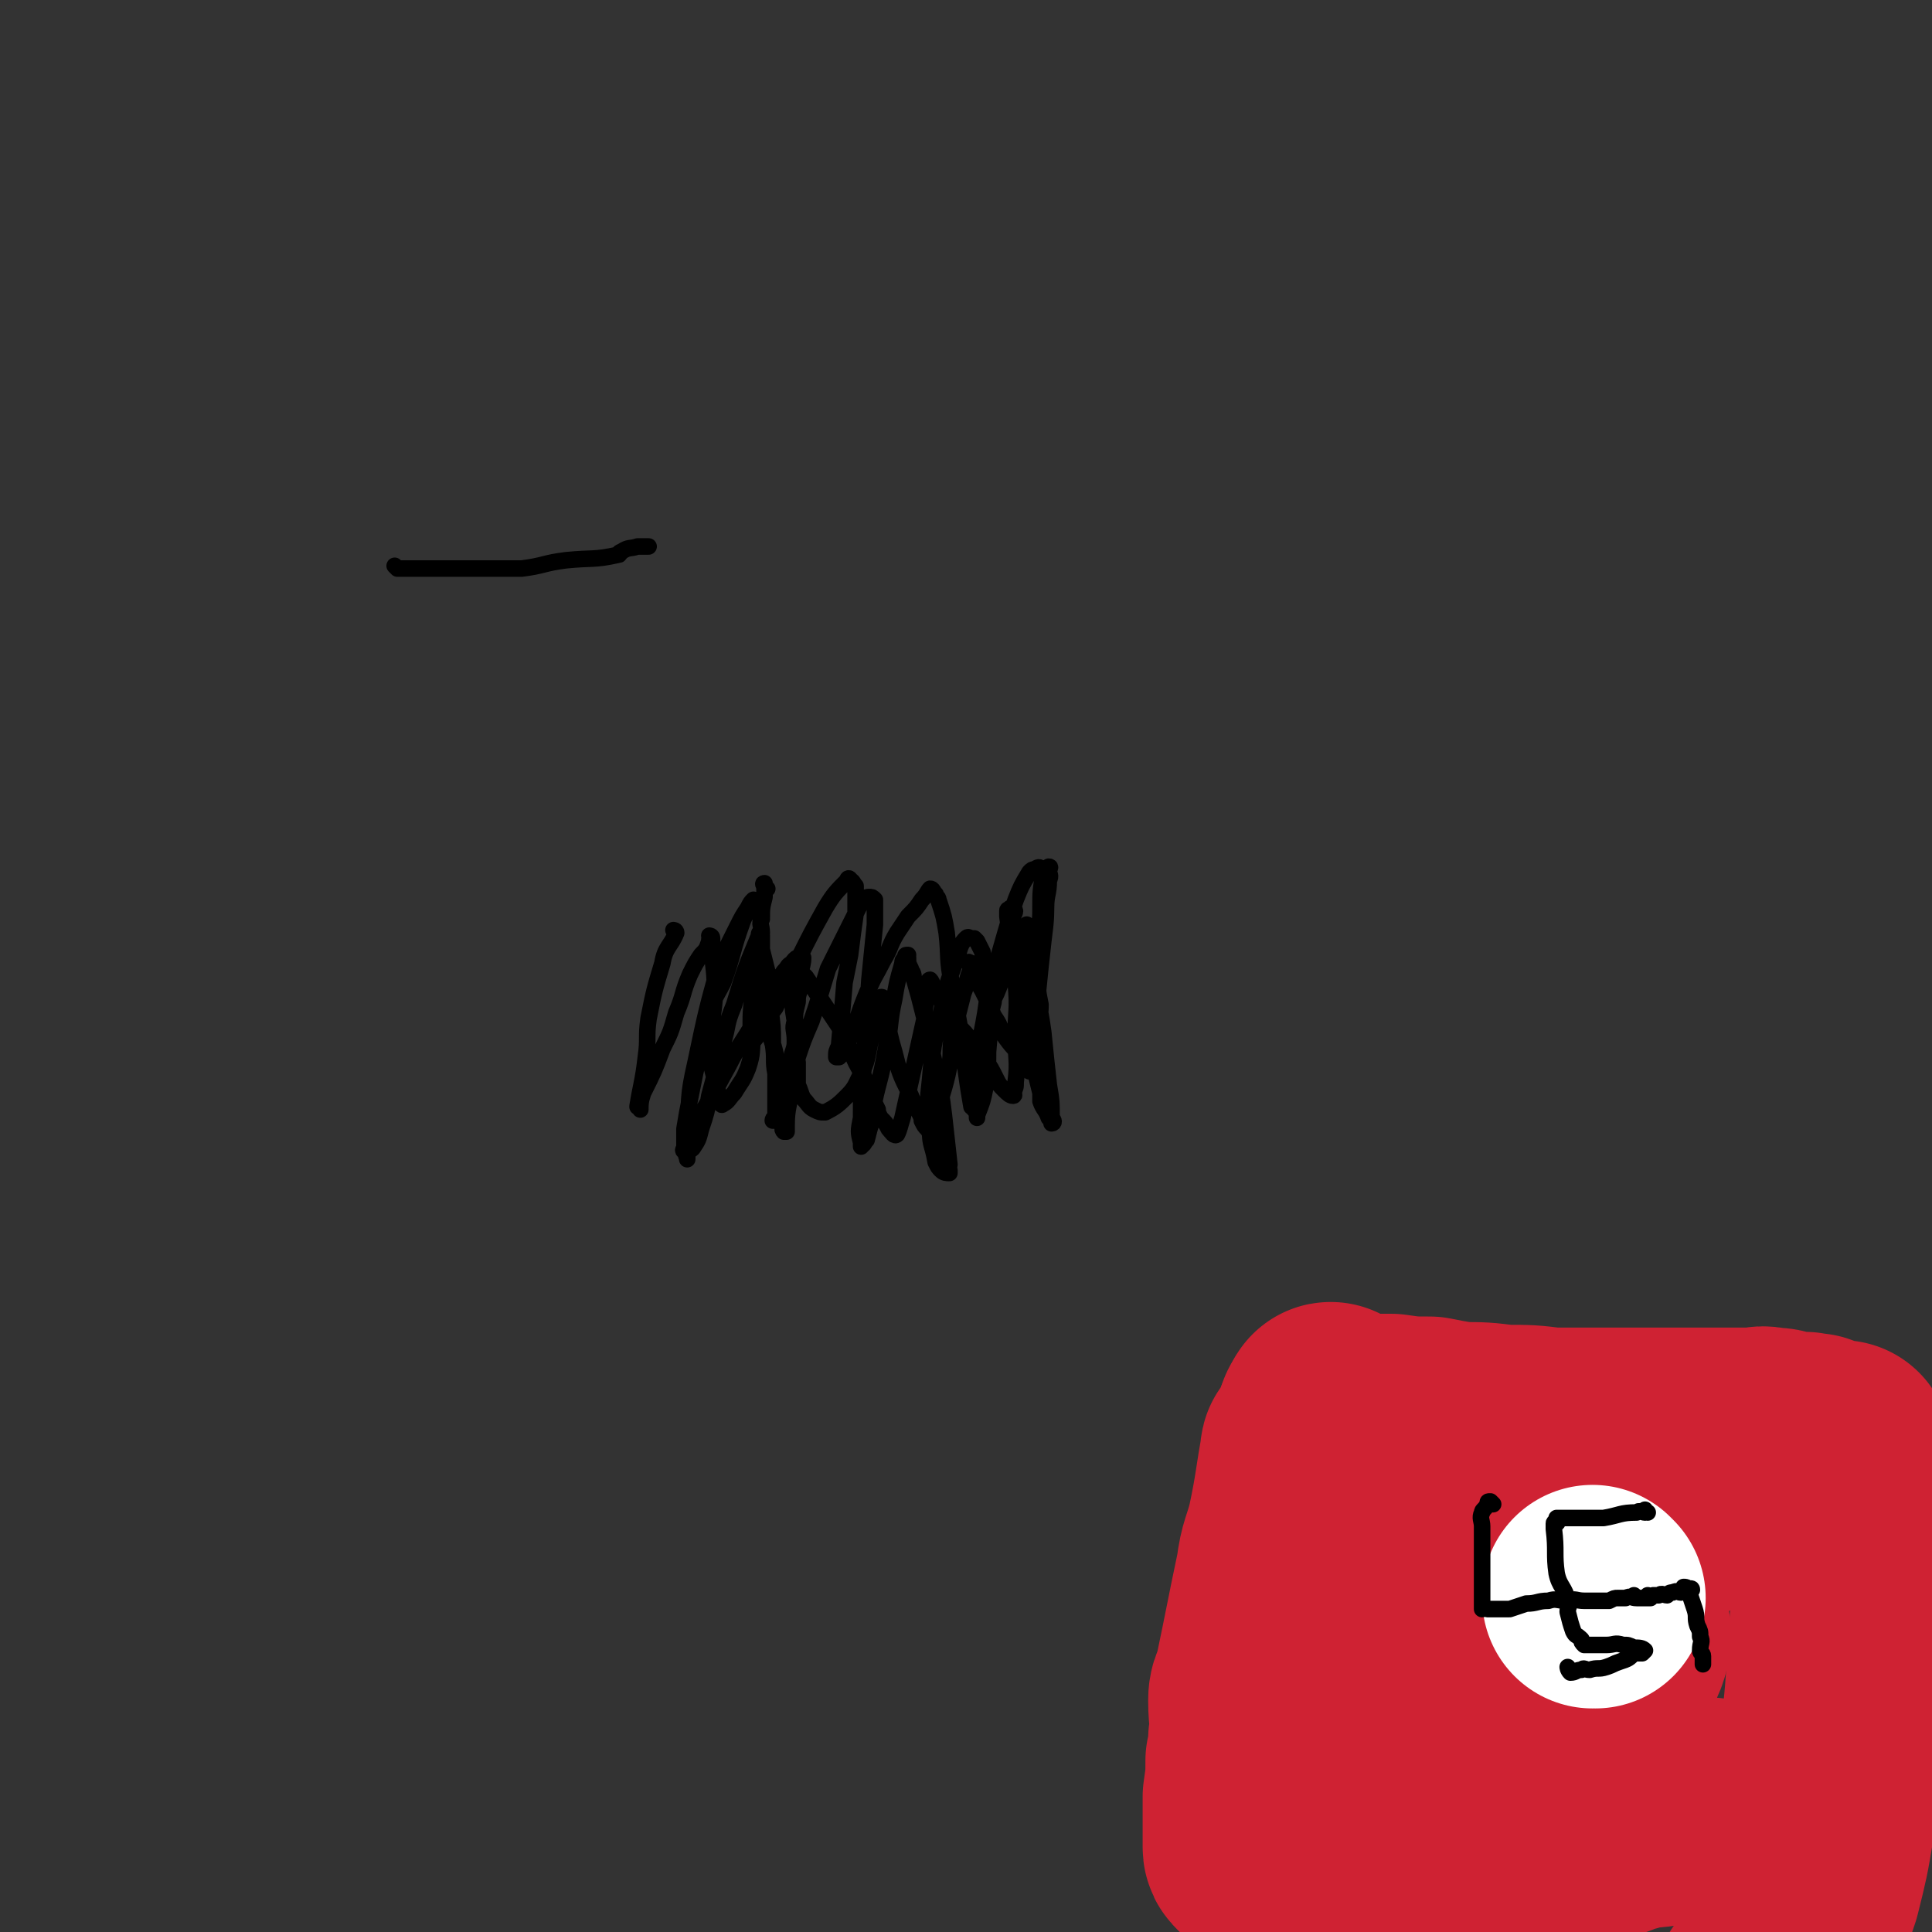 <svg viewBox='0 0 700 700' version='1.1' xmlns='http://www.w3.org/2000/svg' xmlns:xlink='http://www.w3.org/1999/xlink'><rect x="0" y="0" width="700" height="700" fill="#333333" stroke="none"/><g fill='none' stroke='#000000' stroke-width='6' stroke-linecap='round' stroke-linejoin='round'><path d='M245,338c0,0 -1,-1 -1,-1 0,0 0,0 1,1 0,0 0,0 0,0 0,0 -1,-1 -1,-1 0,0 0,0 1,1 0,0 0,0 0,0 0,0 -1,-1 -1,-1 0,0 1,0 1,1 -2,5 -4,5 -5,11 -3,10 -3,10 -5,20 -1,7 0,7 -1,14 -1,9 -2,11 -3,18 0,0 0,-2 1,-2 0,0 0,1 0,1 0,1 0,2 0,2 0,-2 0,-3 1,-6 4,-8 4,-8 7,-16 3,-6 3,-6 5,-13 3,-7 2,-7 5,-14 2,-4 2,-4 4,-7 2,-2 2,-2 3,-5 0,-1 0,-1 1,-1 0,0 0,0 0,0 0,0 -1,-1 -1,-1 0,0 1,0 1,1 0,0 0,0 0,1 0,9 1,9 1,17 0,8 -1,8 -1,15 0,3 0,4 0,7 0,4 -1,4 0,7 1,4 1,4 2,8 0,2 0,2 1,3 0,1 0,3 1,2 2,-1 2,-2 4,-4 3,-5 3,-4 5,-9 2,-6 1,-6 2,-12 1,-2 1,-2 2,-5 0,-2 0,-2 1,-5 0,-2 -1,-2 0,-4 0,-2 0,-2 1,-4 0,-1 -1,-3 0,-2 1,3 1,5 2,10 1,7 1,7 1,13 1,6 0,6 1,11 1,5 1,5 2,10 0,4 0,4 1,8 0,1 -1,2 0,3 0,0 1,0 1,0 0,0 0,-1 0,-2 0,-7 1,-7 2,-15 0,-5 0,-5 0,-11 1,-3 1,-3 1,-5 0,-4 -1,-4 0,-7 0,-3 0,-3 1,-7 0,-2 0,-2 1,-5 0,-2 0,-2 0,-4 1,-1 1,-1 1,-1 0,0 0,0 1,1 6,9 6,9 12,18 2,4 2,4 4,8 2,5 2,5 5,10 2,6 2,6 5,12 0,1 0,1 1,3 2,2 2,2 3,4 1,1 2,3 3,2 1,-2 1,-3 2,-6 2,-9 2,-9 4,-18 2,-9 2,-9 4,-18 0,-4 0,-4 1,-8 0,-2 0,-2 1,-4 0,-1 -1,-2 0,-2 1,1 1,3 3,6 3,5 3,5 6,9 2,3 3,3 5,6 3,4 3,4 6,8 2,3 2,3 4,7 1,2 1,2 3,4 1,1 2,2 3,2 1,0 0,-1 0,-1 1,-2 1,-2 1,-4 1,-8 0,-8 0,-17 0,-9 1,-9 0,-19 0,-8 0,-8 -1,-16 0,-4 0,-4 0,-8 1,-2 1,-2 0,-3 0,0 0,0 -1,0 0,0 1,1 0,1 0,0 -1,-1 -1,0 0,0 0,1 0,2 2,14 1,14 4,28 1,10 2,10 4,19 2,9 2,9 4,17 0,2 0,2 0,3 1,3 2,3 3,6 1,1 1,2 1,2 1,0 1,-1 0,-2 0,-6 0,-6 -1,-12 -1,-9 -1,-9 -2,-19 -1,-7 -1,-7 -3,-15 0,-5 0,-5 -2,-9 -1,-3 -1,-4 -3,-5 -1,-1 -1,0 -3,0 0,0 0,0 0,0 0,0 -1,0 -1,1 -3,7 -2,7 -5,14 -1,2 -1,2 -1,3 -3,11 -2,11 -4,21 -1,5 -1,5 -2,9 0,4 0,4 0,9 0,1 0,2 0,3 0,0 0,-1 0,-1 2,-5 2,-5 3,-10 1,-7 1,-7 1,-13 1,-11 1,-11 0,-22 0,-7 -1,-7 -2,-14 -1,-2 -1,-2 -2,-4 0,0 0,0 -1,-1 0,0 0,0 -1,0 -1,0 -1,-1 -2,0 -2,2 -2,3 -3,6 -4,11 -4,11 -6,21 -3,12 -3,12 -4,24 -1,9 -1,9 0,19 0,5 1,5 2,11 1,2 1,2 2,3 1,1 2,1 3,1 0,0 0,-1 0,-1 -1,-1 0,-1 0,-2 -1,-9 -1,-9 -2,-18 -1,-8 -1,-8 -3,-17 -2,-9 -2,-9 -4,-18 -2,-8 -2,-8 -4,-15 0,-2 -1,-2 -1,-3 -1,-2 -1,-2 -1,-4 -1,0 0,-1 0,-1 -1,0 -1,0 -1,1 -1,1 -1,1 -1,2 -2,7 -2,7 -3,13 -2,9 -1,9 -3,18 -2,12 -3,12 -5,23 0,1 1,2 0,3 -1,3 -1,3 -2,7 -1,1 -1,2 -2,2 0,1 0,0 0,-1 -1,-4 -1,-4 0,-9 0,-10 0,-10 1,-19 1,-16 1,-16 2,-31 1,-10 1,-10 2,-20 0,-4 0,-5 0,-9 -1,-1 -1,-1 -2,-1 -1,0 -1,0 -1,1 -1,0 -1,0 -2,1 -6,12 -6,12 -12,24 -3,10 -3,10 -6,19 -3,7 -3,7 -5,13 -2,5 -1,6 -3,11 -1,4 0,4 -2,7 0,2 0,3 -2,4 0,1 0,0 -1,1 -1,0 -1,0 -1,0 0,-1 1,-1 1,-2 0,-11 0,-11 0,-22 -1,-5 -2,-5 -2,-10 -1,-6 -1,-7 -1,-13 0,-4 0,-4 0,-7 -1,-4 -1,-4 -2,-8 0,-2 0,-2 0,-5 -1,0 0,-1 0,-1 -1,0 -1,0 -1,1 -5,12 -5,12 -9,25 -2,5 -2,5 -3,10 -3,12 -3,12 -6,23 -1,6 -1,6 -3,12 -1,4 -1,4 -3,7 -1,1 -2,1 -2,2 -1,0 0,1 0,2 0,0 0,-1 0,-1 0,-4 -1,-4 0,-7 1,-14 0,-14 3,-27 4,-19 4,-19 9,-37 3,-6 3,-6 6,-12 2,-4 2,-4 4,-7 1,-2 1,-2 2,-3 0,0 0,1 0,2 -2,3 -3,3 -4,6 -4,11 -3,11 -7,22 -3,6 -4,6 -5,13 -4,14 -4,14 -7,29 -1,5 -1,5 -2,11 0,2 0,2 0,5 0,1 0,1 0,2 0,0 -1,1 0,1 2,-4 2,-5 4,-10 6,-10 6,-10 12,-21 4,-8 5,-8 10,-17 3,-5 3,-5 6,-11 2,-3 2,-3 4,-6 2,-2 1,-2 3,-3 1,-2 3,-3 4,-2 0,4 -2,6 -3,12 -1,5 -1,5 0,11 0,8 0,8 1,15 0,4 0,4 0,8 1,2 1,3 2,5 2,2 2,3 4,4 2,1 2,1 4,1 4,-2 5,-3 8,-6 3,-3 3,-4 5,-8 2,-4 2,-5 3,-10 1,-4 1,-4 2,-9 0,-2 0,-2 1,-4 0,-2 -1,-3 0,-4 1,-1 2,-1 2,0 2,8 1,9 4,19 2,8 2,8 6,16 1,3 2,3 3,6 1,2 1,2 1,3 1,2 1,2 2,3 1,1 1,3 2,2 1,-1 0,-3 1,-5 2,-10 3,-10 5,-20 1,-5 0,-5 1,-11 2,-7 2,-7 4,-15 2,-5 1,-5 3,-9 0,-1 1,-2 0,-2 0,0 0,0 0,0 -1,0 -1,-1 -1,0 2,4 2,5 5,10 2,4 2,4 4,9 2,3 2,3 3,6 4,6 5,6 9,11 0,0 -1,1 -1,1 1,1 2,1 3,1 1,1 1,1 2,1 1,-1 1,-1 1,-3 0,-5 -1,-5 -1,-11 0,-5 1,-5 1,-10 -1,-5 -1,-5 -1,-10 -1,-4 0,-4 -1,-9 0,-2 0,-2 -1,-5 0,-2 0,-2 -1,-3 0,-1 -1,-2 -1,-2 0,2 0,3 0,7 1,4 1,4 1,8 0,5 0,5 0,9 1,4 0,4 0,8 0,3 0,3 0,5 1,2 1,2 1,3 0,1 1,2 0,2 0,0 0,-1 -1,-2 0,0 0,0 0,-1 1,-6 1,-6 2,-11 1,-9 1,-9 2,-19 1,-7 1,-7 2,-15 0,-5 1,-5 1,-10 1,-2 0,-2 0,-4 0,0 1,-1 0,-1 0,0 0,1 -1,1 0,0 0,-1 -1,0 0,1 0,1 0,2 -1,6 -1,6 -1,12 0,4 0,4 -1,9 0,10 -1,10 -2,20 0,8 0,8 0,16 -1,5 -1,5 -1,9 0,2 0,6 0,5 1,-1 1,-5 2,-9 1,-10 1,-10 1,-19 1,-10 1,-10 2,-19 1,-8 1,-8 1,-16 0,-4 0,-4 -1,-8 0,-1 0,-2 -1,-2 0,-1 -1,-1 -2,0 -1,0 -1,0 -2,1 -3,5 -3,5 -5,10 -2,6 -2,6 -4,13 -2,7 -2,7 -4,14 -2,7 -2,7 -3,14 -1,6 -1,5 -2,11 0,3 1,3 0,7 0,3 0,3 0,6 0,3 0,3 -1,6 0,2 0,3 -1,5 0,0 0,-1 -1,-1 -3,-17 -2,-17 -5,-33 -1,-6 -2,-6 -2,-11 -2,-10 -1,-10 -2,-19 -1,-6 -1,-6 -3,-12 0,-1 -1,-1 -1,-2 -1,-1 -1,-2 -2,-2 -1,1 -1,2 -3,4 -2,3 -2,3 -5,6 -2,3 -2,3 -4,6 -3,5 -2,5 -5,10 -3,6 -3,5 -6,12 -2,5 -2,5 -4,11 -1,3 -1,3 -2,5 -1,2 -1,2 -2,4 -1,2 -1,2 -2,3 0,0 -1,0 -1,0 0,-2 0,-2 1,-4 1,-11 1,-11 2,-23 1,-5 1,-5 2,-10 1,-8 1,-8 2,-15 0,-3 0,-3 0,-5 0,-3 0,-3 0,-5 -1,-1 -1,-2 -2,-2 0,-1 -1,-1 -1,0 -4,4 -5,5 -8,10 -5,9 -5,9 -10,19 -4,8 -4,8 -8,17 -3,4 -3,4 -6,9 -1,2 -1,2 -2,3 -1,1 -1,2 -2,2 0,0 1,-1 1,-2 0,-2 -1,-2 0,-3 0,-9 0,-9 2,-19 1,-8 1,-8 2,-17 0,-3 -1,-3 0,-5 0,-4 0,-4 1,-8 0,-2 0,-2 0,-4 0,0 -1,-1 0,-1 0,0 0,1 1,2 '/></g>
<g fill='none' stroke='#CF2233' stroke-width='80' stroke-linecap='round' stroke-linejoin='round'><path d='M482,515c0,0 -2,-1 -1,-1 5,0 7,1 13,2 5,0 5,0 10,0 7,1 7,1 14,1 5,1 5,1 11,2 8,0 8,0 16,1 9,0 9,0 17,1 7,0 7,0 14,0 6,0 6,0 11,0 5,0 5,0 10,0 6,0 6,0 11,0 5,0 5,0 9,0 5,0 5,0 10,0 4,0 4,0 8,0 3,0 3,-1 6,0 3,0 3,0 5,1 2,0 2,0 4,1 1,0 1,0 3,0 1,0 1,-1 1,0 2,0 2,0 3,0 2,1 2,1 4,2 1,0 1,1 2,1 1,0 1,0 2,0 1,-1 1,0 2,0 0,0 0,-1 0,0 0,0 0,0 0,1 0,0 0,0 0,1 0,1 0,1 0,2 1,2 1,2 1,4 0,3 0,3 0,6 0,7 0,7 0,13 0,9 0,9 0,17 -1,13 -1,13 -2,26 -1,18 -1,18 -3,36 -1,14 -1,14 -2,28 -2,12 -2,12 -5,24 -3,9 -3,9 -7,18 -3,7 -2,8 -6,15 -1,2 -2,2 -4,4 0,0 0,0 0,0 '/><path d='M483,513c0,0 -1,-1 -1,-1 0,0 0,0 0,1 0,0 0,0 0,0 1,0 0,-2 0,-1 -4,8 -5,12 -7,18 -1,1 0,-6 0,-4 -2,10 -2,14 -5,28 -2,8 -3,8 -4,16 -4,19 -4,20 -8,39 0,3 -2,3 -2,7 0,7 1,7 0,14 0,4 0,4 -1,8 0,6 0,6 -1,13 0,3 0,3 0,5 0,3 0,3 0,5 0,3 0,3 0,6 0,1 0,1 0,2 0,1 0,1 1,2 0,0 0,0 0,0 0,0 0,0 0,0 6,0 6,0 12,0 9,-1 9,0 17,-1 14,0 14,0 29,0 4,0 4,1 9,0 10,0 10,-1 21,-1 10,-1 10,-1 20,-2 11,-2 11,-2 21,-5 0,0 -1,0 -1,-1 3,-1 3,-1 7,-1 6,-2 6,-1 12,-2 4,-1 4,-1 8,-2 4,0 4,0 7,-1 1,0 1,0 2,0 1,1 1,1 1,1 0,1 0,1 0,1 1,0 1,0 3,-1 1,0 1,0 1,0 1,0 1,0 2,0 '/><path d='M605,550c-1,0 -1,-1 -1,-1 -5,3 -5,4 -10,7 -6,2 -6,2 -12,5 -7,3 -8,2 -15,6 -10,4 -10,5 -19,11 -6,3 -6,4 -11,8 -6,5 -6,4 -11,10 -9,12 -8,13 -16,26 -2,4 -2,4 -4,9 -1,2 -1,2 -1,4 0,2 0,3 1,4 2,3 2,3 5,4 6,1 7,1 13,-1 11,-3 11,-4 21,-10 11,-6 10,-6 20,-13 7,-6 7,-6 13,-12 4,-3 5,-3 7,-7 2,-4 2,-5 2,-9 0,-3 -1,-3 -2,-6 -3,-4 -3,-4 -7,-8 -3,-2 -3,-2 -7,-4 -8,-4 -8,-5 -17,-8 -7,-1 -7,0 -14,1 -5,0 -5,0 -10,2 -3,1 -3,1 -6,3 -1,2 -1,2 -2,4 -1,2 -1,2 -1,4 0,3 1,2 1,5 0,0 0,0 0,1 '/></g>
<g fill='none' stroke='#FFFFFF' stroke-width='80' stroke-linecap='round' stroke-linejoin='round'><path d='M578,579c0,0 -1,-1 -1,-1 0,0 0,0 0,1 0,0 0,0 0,0 1,0 0,-1 0,-1 0,0 0,0 0,1 0,0 0,0 0,0 '/></g>
<g fill='none' stroke='#000000' stroke-width='6' stroke-linecap='round' stroke-linejoin='round'><path d='M597,548c-1,0 -1,-1 -1,-1 0,0 0,0 0,1 0,0 0,0 0,0 0,0 0,-1 0,-1 0,0 0,0 0,1 0,0 0,0 0,0 0,0 0,-1 0,-1 0,0 0,0 0,1 0,0 0,0 0,0 0,0 0,-1 0,-1 0,0 0,0 0,1 0,0 0,0 0,0 0,0 0,-1 0,-1 0,0 0,1 0,1 -1,0 -2,-1 -3,0 -6,0 -6,1 -12,2 -2,0 -2,0 -3,0 -3,0 -3,0 -6,0 -2,0 -2,0 -4,0 -1,0 -1,0 -2,0 0,0 0,0 -1,0 0,0 0,0 -1,0 0,0 0,0 0,0 0,1 1,1 0,2 0,0 -1,-1 -1,0 0,1 0,1 0,2 1,8 0,9 1,16 1,5 3,5 4,10 1,2 0,2 0,4 1,4 1,4 2,7 1,2 1,1 3,3 0,1 0,1 1,2 0,0 0,0 0,0 1,0 1,0 2,0 3,0 3,0 6,0 3,0 3,-1 6,0 2,0 2,0 4,1 2,0 3,0 4,1 0,0 0,0 -1,1 -1,0 -1,0 -3,0 -2,2 -2,2 -5,3 -3,1 -2,1 -5,2 -3,1 -3,0 -6,1 -2,0 -2,-1 -3,0 -2,0 -2,1 -4,1 -1,-1 -1,-2 -1,-2 '/><path d='M541,545c0,0 -1,-1 -1,-1 0,0 0,0 0,1 0,0 0,0 0,0 1,0 0,-1 0,-1 0,0 0,0 0,1 0,0 0,0 0,0 1,0 0,-1 0,-1 -1,0 -1,0 -1,1 -1,2 -2,2 -2,3 -1,2 0,3 0,5 0,7 0,7 0,13 0,3 0,3 0,5 0,2 0,2 0,5 0,2 0,2 0,4 0,1 0,2 0,3 1,0 1,-1 2,0 2,0 2,0 3,0 3,0 3,0 5,0 3,-1 3,-1 6,-2 4,0 4,-1 8,-1 3,-1 3,0 7,0 3,-1 3,0 6,0 3,0 3,0 6,0 1,0 1,0 3,0 2,-1 2,-1 3,-1 2,0 2,0 3,0 2,-1 2,0 4,0 0,0 0,0 0,0 0,0 -1,-1 -1,-1 0,0 0,0 1,1 0,0 0,0 0,0 0,0 0,0 0,0 1,0 1,0 2,0 0,0 0,0 0,0 1,0 1,0 1,0 0,0 0,0 0,0 1,0 1,0 1,0 0,0 0,0 0,0 0,0 0,-1 0,-1 0,0 0,0 0,1 0,0 0,0 0,0 0,0 0,-1 0,-1 0,0 0,0 0,1 1,0 1,0 1,0 1,-1 1,-1 1,-1 1,0 1,0 2,0 1,-1 2,0 3,0 1,-1 1,-1 2,-1 2,-1 2,0 3,0 0,0 0,0 0,0 1,-1 1,-1 1,-2 1,0 1,0 2,1 0,0 1,-1 1,0 0,0 -1,1 -1,1 1,3 1,3 2,6 1,3 0,3 1,6 1,2 1,2 1,4 1,2 0,2 0,5 0,1 1,1 1,2 0,1 0,1 0,2 0,0 0,1 0,1 '/><path d='M144,206c0,0 -1,-1 -1,-1 0,0 1,1 1,1 0,0 0,0 0,0 6,0 6,0 13,0 6,0 6,0 13,0 0,0 0,0 0,0 9,0 10,0 19,0 8,-1 8,-2 16,-3 10,-1 10,0 19,-2 1,0 0,-1 1,-1 3,-2 3,-1 6,-2 2,0 2,0 3,0 1,0 1,0 1,0 '/></g>
</svg>